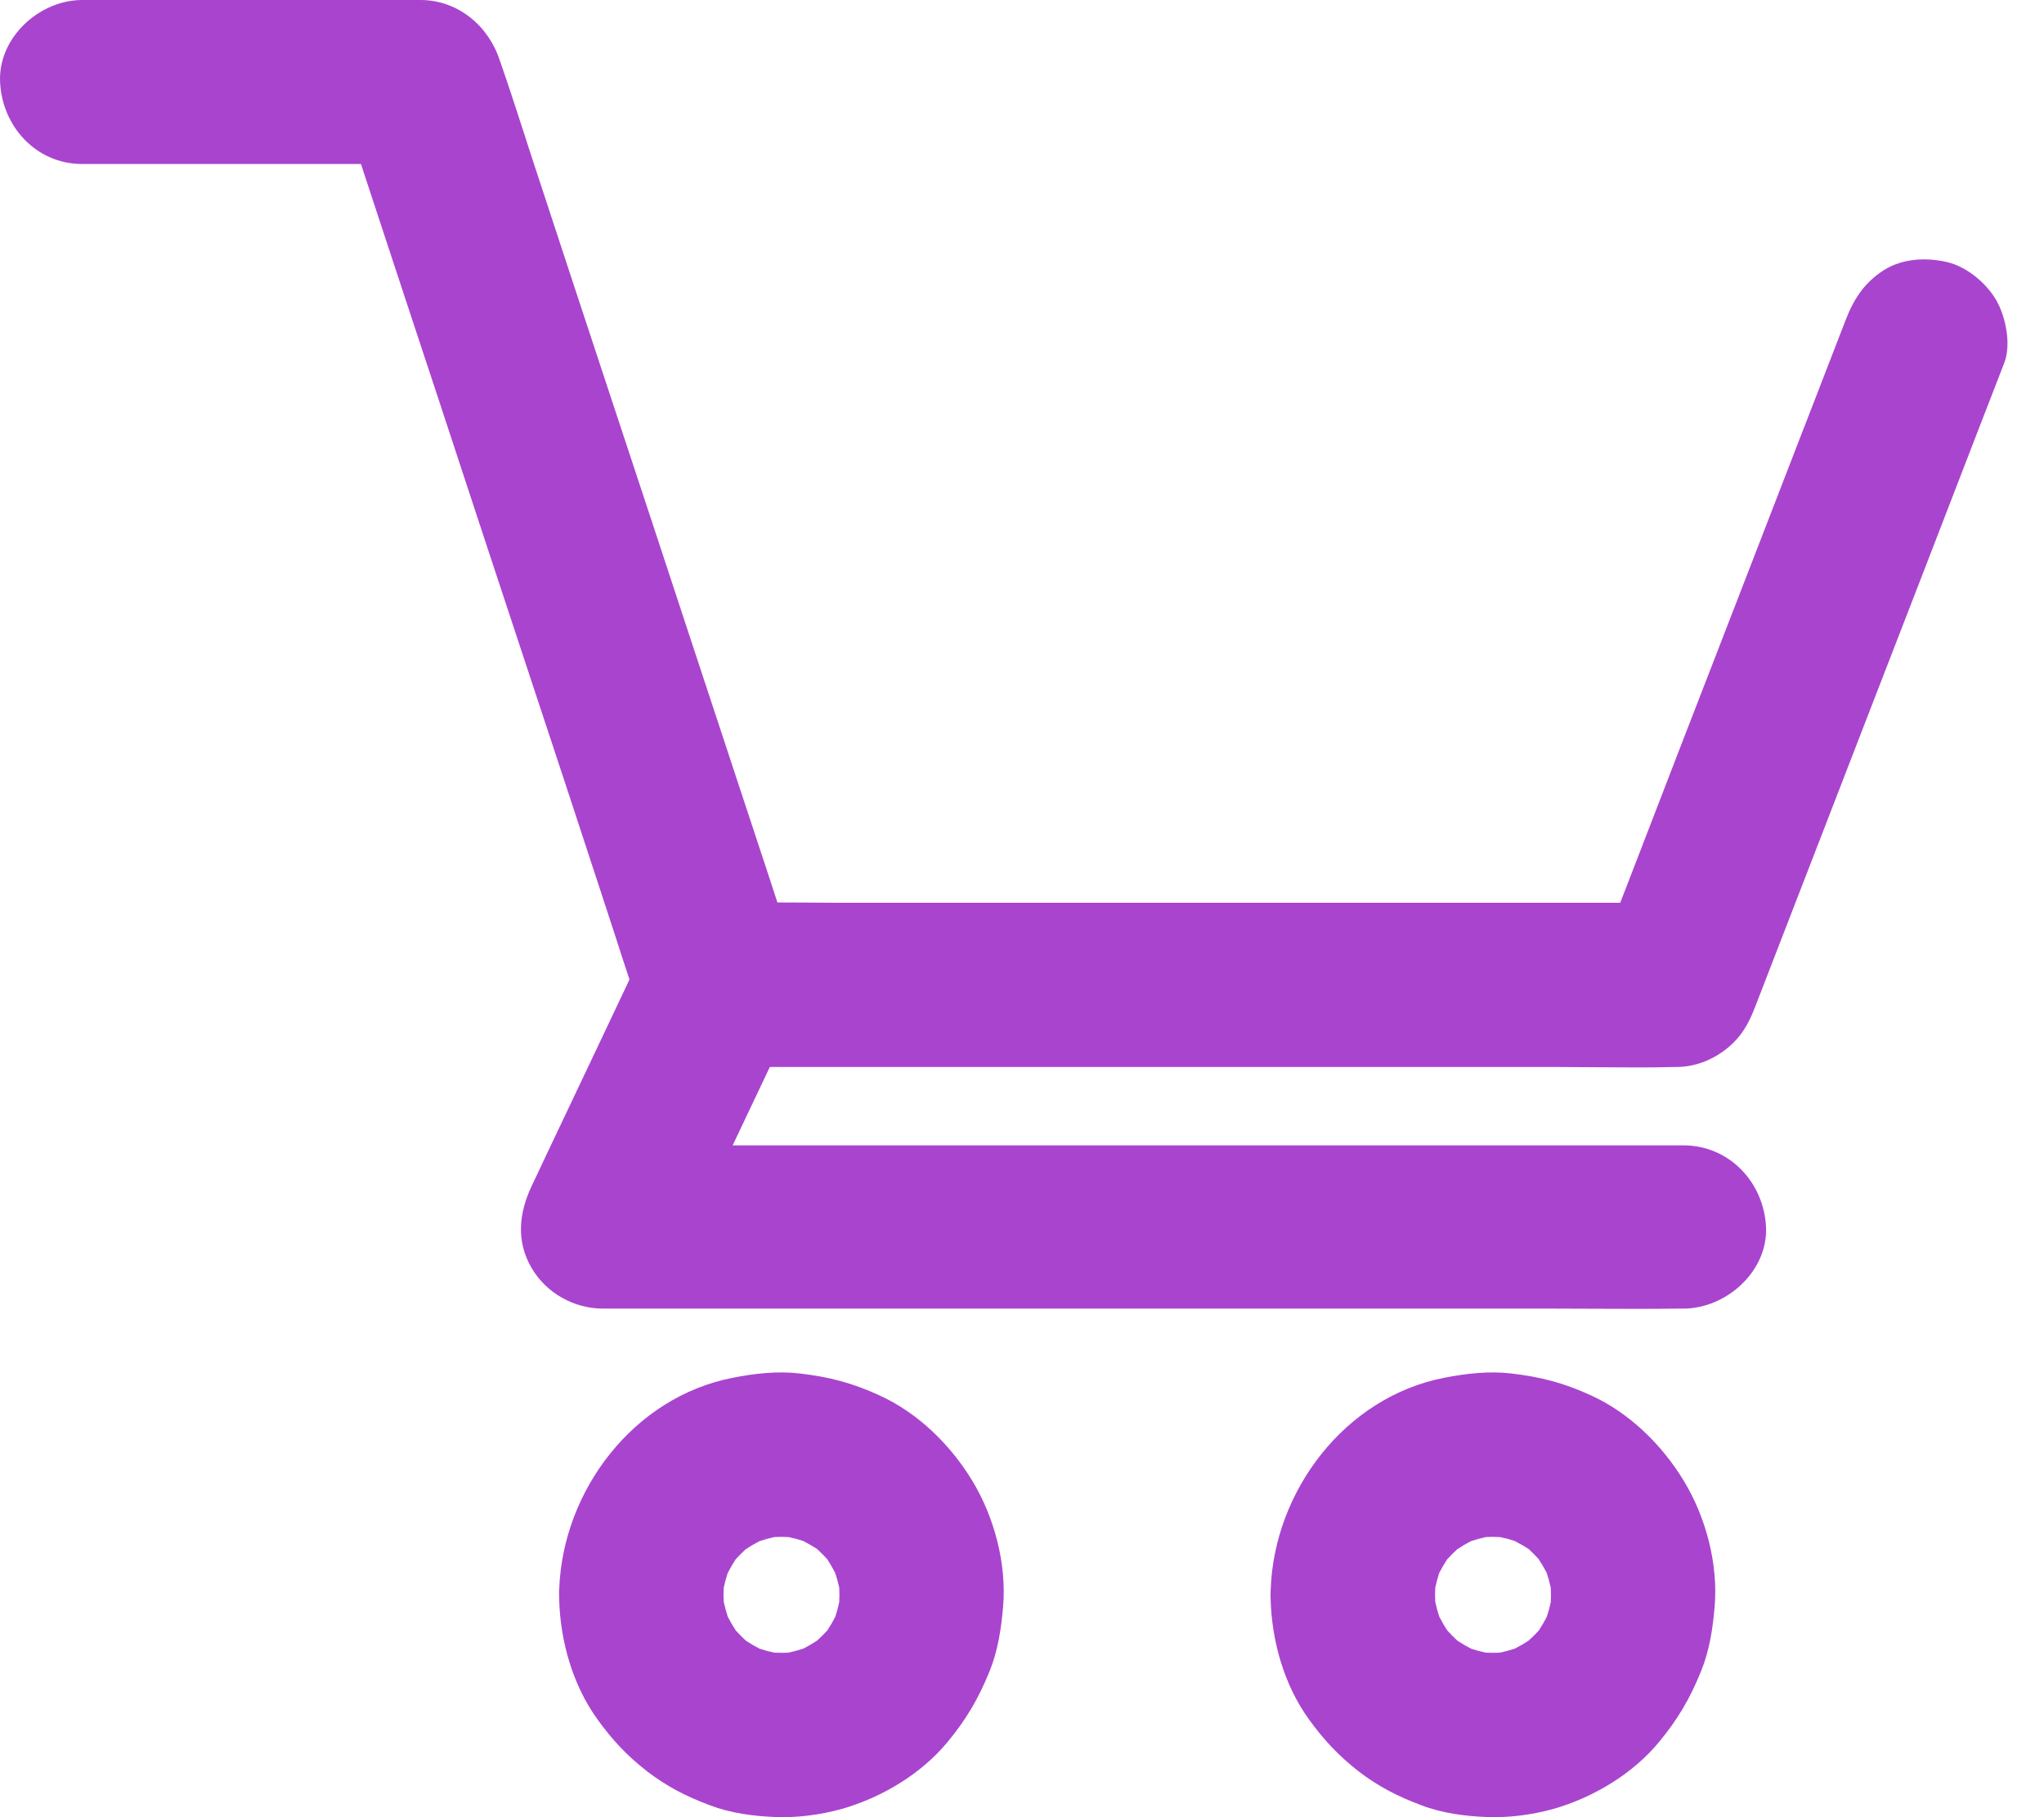 <svg width="27" height="24" viewBox="0 0 27 24" fill="none" xmlns="http://www.w3.org/2000/svg">
<path fill-rule="evenodd" clip-rule="evenodd" d="M23.826 5.657L23.828 5.653C24.013 5.175 24.198 4.696 24.384 4.216L24.384 4.216C24.492 3.94 24.633 3.729 24.883 3.569C25.13 3.412 25.442 3.398 25.718 3.461C25.976 3.52 26.233 3.734 26.366 3.959C26.494 4.178 26.57 4.547 26.475 4.793C26.407 4.967 26.34 5.141 26.273 5.315L26.272 5.317C26.204 5.493 26.136 5.668 26.068 5.844C25.608 7.038 25.146 8.231 24.683 9.425L24.297 10.423C24.112 10.899 23.928 11.376 23.744 11.852L23.743 11.854C23.557 12.335 23.371 12.815 23.185 13.296C23.095 13.531 22.995 13.705 22.797 13.859C22.61 14.005 22.382 14.092 22.141 14.092H22.119C21.777 14.101 21.436 14.098 21.094 14.095C20.923 14.093 20.752 14.092 20.581 14.092H17.424H13.771H10.749H10.169C10.006 14.437 9.842 14.782 9.678 15.127L9.725 15.127H13.29H17.412H20.818H22.235C22.847 15.127 23.3 15.62 23.328 16.205C23.355 16.787 22.806 17.283 22.235 17.283H22.211C21.825 17.288 21.44 17.287 21.055 17.285C20.862 17.284 20.669 17.283 20.476 17.283H16.912H12.79H9.384H7.966C7.581 17.283 7.218 17.078 7.024 16.75C6.814 16.394 6.855 16.019 7.024 15.661C7.055 15.594 7.087 15.526 7.12 15.459C7.152 15.392 7.184 15.324 7.215 15.257C7.435 14.792 7.656 14.327 7.877 13.862C8.023 13.554 8.169 13.245 8.315 12.937C8.25 12.742 8.187 12.547 8.124 12.351L8.124 12.351L8.124 12.351C8.067 12.177 8.011 12.002 7.953 11.828C7.628 10.834 7.3 9.84 6.971 8.847C6.593 7.705 6.217 6.564 5.842 5.423L5.842 5.423L5.842 5.423L5.838 5.41C5.68 4.934 5.523 4.458 5.366 3.982C5.21 3.508 5.054 3.033 4.897 2.559L4.768 2.166H1.086C0.478 2.166 0.028 1.671 0.001 1.083C-0.026 0.498 0.519 0 1.086 0H1.647H5.553C6.046 0 6.451 0.338 6.6 0.793C6.601 0.797 6.602 0.801 6.604 0.804C6.605 0.808 6.607 0.811 6.608 0.815C6.715 1.121 6.815 1.43 6.915 1.738L6.915 1.738C6.971 1.913 7.027 2.087 7.085 2.261C7.411 3.255 7.739 4.249 8.067 5.242C8.445 6.383 8.821 7.524 9.196 8.664L9.196 8.665L9.201 8.679C9.358 9.154 9.515 9.63 9.672 10.106L9.672 10.107C9.829 10.582 9.985 11.056 10.142 11.53L10.269 11.919C10.357 11.919 10.445 11.92 10.533 11.92C10.703 11.922 10.874 11.923 11.045 11.923H14.202H17.855H20.877H21.402L21.501 11.668C21.961 10.473 22.423 9.28 22.886 8.086L23.272 7.089C23.457 6.611 23.642 6.134 23.826 5.657ZM16.785 20.996C16.784 21.018 16.783 21.041 16.783 21.064L16.783 21.064L16.783 21.064L16.783 21.065C16.783 21.081 16.783 21.098 16.784 21.114C16.798 21.672 16.961 22.251 17.288 22.705C17.484 22.977 17.68 23.186 17.94 23.39C18.204 23.593 18.464 23.727 18.777 23.843C19.048 23.947 19.352 23.987 19.643 23.998C19.934 24.009 20.243 23.968 20.523 23.89C21.044 23.74 21.566 23.43 21.913 23.009C22.163 22.708 22.324 22.433 22.47 22.072C22.582 21.797 22.625 21.507 22.65 21.213C22.696 20.651 22.533 20.034 22.239 19.553C21.954 19.083 21.525 18.662 21.02 18.431C20.659 18.265 20.357 18.186 19.964 18.14C19.668 18.105 19.366 18.14 19.075 18.197C17.765 18.453 16.829 19.692 16.785 20.996ZM18.975 21.327C18.973 21.311 18.971 21.295 18.969 21.278L18.975 21.327ZM19.29 21.721L19.331 21.738L19.331 21.738C19.317 21.733 19.304 21.727 19.29 21.721ZM19.917 21.819L19.914 21.82L19.918 21.819L19.917 21.819ZM19.92 21.819L19.92 21.819C19.942 21.816 19.964 21.813 19.985 21.811C19.963 21.814 19.942 21.817 19.92 21.819ZM20.379 21.496L20.396 21.455L20.396 21.455C20.39 21.468 20.385 21.482 20.379 21.496ZM20.477 20.868L20.477 20.871L20.477 20.868L20.477 20.868ZM20.477 20.866L20.476 20.865C20.474 20.843 20.471 20.822 20.469 20.8C20.472 20.822 20.474 20.844 20.477 20.866ZM20.154 20.406L20.113 20.389L20.113 20.389C20.12 20.392 20.128 20.395 20.135 20.398C20.141 20.401 20.148 20.404 20.154 20.406ZM19.526 20.308L19.529 20.308L19.526 20.308L19.526 20.308ZM19.524 20.308L19.523 20.309C19.502 20.311 19.48 20.314 19.458 20.317C19.48 20.314 19.502 20.311 19.524 20.308ZM19.065 20.632L19.048 20.673L19.048 20.673C19.053 20.659 19.059 20.645 19.065 20.632ZM18.959 21.156C18.973 21.223 18.991 21.289 19.013 21.354C19.045 21.416 19.08 21.477 19.119 21.535C19.161 21.582 19.206 21.627 19.253 21.67C19.312 21.709 19.373 21.744 19.435 21.776C19.498 21.796 19.562 21.813 19.626 21.827C19.689 21.83 19.752 21.83 19.815 21.827C19.882 21.812 19.948 21.794 20.012 21.773C20.075 21.741 20.135 21.706 20.193 21.667C20.24 21.625 20.285 21.58 20.328 21.533C20.366 21.474 20.402 21.413 20.433 21.35C20.454 21.288 20.471 21.224 20.485 21.16C20.488 21.096 20.488 21.033 20.485 20.97C20.47 20.904 20.452 20.838 20.431 20.773C20.399 20.711 20.363 20.651 20.325 20.592C20.282 20.545 20.238 20.5 20.191 20.457C20.132 20.419 20.071 20.384 20.008 20.352C19.946 20.331 19.882 20.314 19.817 20.301C19.755 20.297 19.692 20.297 19.628 20.3C19.562 20.315 19.496 20.333 19.431 20.354C19.369 20.386 19.309 20.422 19.251 20.46C19.204 20.503 19.159 20.547 19.116 20.595C19.077 20.654 19.042 20.714 19.01 20.777C18.99 20.84 18.973 20.904 18.959 20.969C18.957 21 18.956 21.032 18.956 21.064C18.956 21.095 18.957 21.125 18.959 21.156ZM7.385 21.065C7.385 21.065 7.385 21.064 7.385 21.064L7.385 21.064C7.384 21.036 7.385 21.009 7.387 20.982C7.437 19.683 8.368 18.453 9.677 18.197C9.967 18.14 10.269 18.105 10.565 18.14C10.959 18.186 11.26 18.265 11.621 18.431C12.127 18.662 12.556 19.083 12.841 19.553C13.134 20.034 13.297 20.651 13.251 21.213C13.226 21.507 13.183 21.797 13.072 22.072C12.925 22.433 12.765 22.708 12.515 23.009C12.167 23.43 11.646 23.74 11.124 23.89C10.845 23.968 10.535 24.009 10.245 23.998C9.954 23.987 9.65 23.947 9.378 23.843C9.066 23.727 8.805 23.593 8.542 23.39C8.281 23.186 8.085 22.977 7.89 22.705C7.563 22.251 7.4 21.672 7.386 21.114C7.385 21.098 7.385 21.081 7.385 21.065ZM9.56 21.156C9.575 21.223 9.593 21.289 9.614 21.354C9.646 21.416 9.682 21.477 9.72 21.535C9.763 21.582 9.807 21.627 9.854 21.67C9.913 21.709 9.974 21.744 10.037 21.776C10.1 21.796 10.163 21.813 10.228 21.827C10.291 21.83 10.354 21.83 10.417 21.827C10.483 21.812 10.549 21.794 10.614 21.773C10.676 21.741 10.736 21.706 10.794 21.667C10.841 21.625 10.886 21.58 10.929 21.533C10.968 21.474 11.003 21.413 11.035 21.35C11.055 21.288 11.072 21.224 11.086 21.16C11.089 21.096 11.089 21.033 11.086 20.97C11.072 20.904 11.054 20.838 11.032 20.773C11 20.711 10.965 20.651 10.927 20.592C10.884 20.545 10.839 20.5 10.792 20.457C10.733 20.419 10.672 20.384 10.61 20.352C10.547 20.331 10.483 20.314 10.419 20.301C10.356 20.297 10.293 20.297 10.23 20.3C10.163 20.315 10.098 20.333 10.033 20.354C9.971 20.386 9.91 20.422 9.852 20.46C9.805 20.503 9.76 20.547 9.717 20.595C9.679 20.654 9.644 20.714 9.612 20.777C9.591 20.84 9.574 20.904 9.56 20.969C9.558 21 9.557 21.032 9.557 21.064C9.557 21.095 9.558 21.125 9.56 21.156ZM9.576 21.327C9.574 21.311 9.572 21.295 9.571 21.278C9.573 21.295 9.575 21.311 9.576 21.327ZM9.933 21.738C9.919 21.733 9.905 21.727 9.891 21.721C9.905 21.727 9.919 21.733 9.933 21.738L9.933 21.738ZM10.516 21.82C10.517 21.819 10.518 21.819 10.519 21.819C10.519 21.819 10.519 21.819 10.519 21.819C10.518 21.819 10.517 21.819 10.516 21.82ZM10.522 21.819C10.522 21.819 10.522 21.819 10.521 21.819C10.543 21.817 10.565 21.814 10.587 21.811C10.565 21.813 10.544 21.816 10.522 21.819ZM10.127 20.308C10.129 20.308 10.13 20.308 10.131 20.308C10.13 20.308 10.129 20.308 10.128 20.308C10.128 20.308 10.128 20.308 10.127 20.308ZM10.125 20.308C10.125 20.309 10.125 20.309 10.125 20.309C10.103 20.311 10.081 20.314 10.06 20.317C10.082 20.314 10.103 20.311 10.125 20.308ZM10.714 20.389L10.714 20.389C10.728 20.395 10.741 20.4 10.755 20.406C10.741 20.401 10.728 20.395 10.714 20.389ZM11.078 20.865C11.075 20.843 11.073 20.822 11.07 20.8C11.073 20.822 11.076 20.844 11.078 20.866C11.078 20.865 11.078 20.865 11.078 20.865ZM11.078 20.868C11.078 20.869 11.079 20.87 11.079 20.871C11.079 20.87 11.078 20.869 11.078 20.868C11.078 20.868 11.078 20.868 11.078 20.868ZM9.649 20.673C9.655 20.659 9.66 20.645 9.666 20.632C9.66 20.645 9.655 20.659 9.649 20.673L9.649 20.673ZM10.997 21.455C10.992 21.468 10.986 21.482 10.98 21.496C10.986 21.482 10.992 21.468 10.997 21.455L10.997 21.455Z" fill="#A944CF"/>
</svg>
